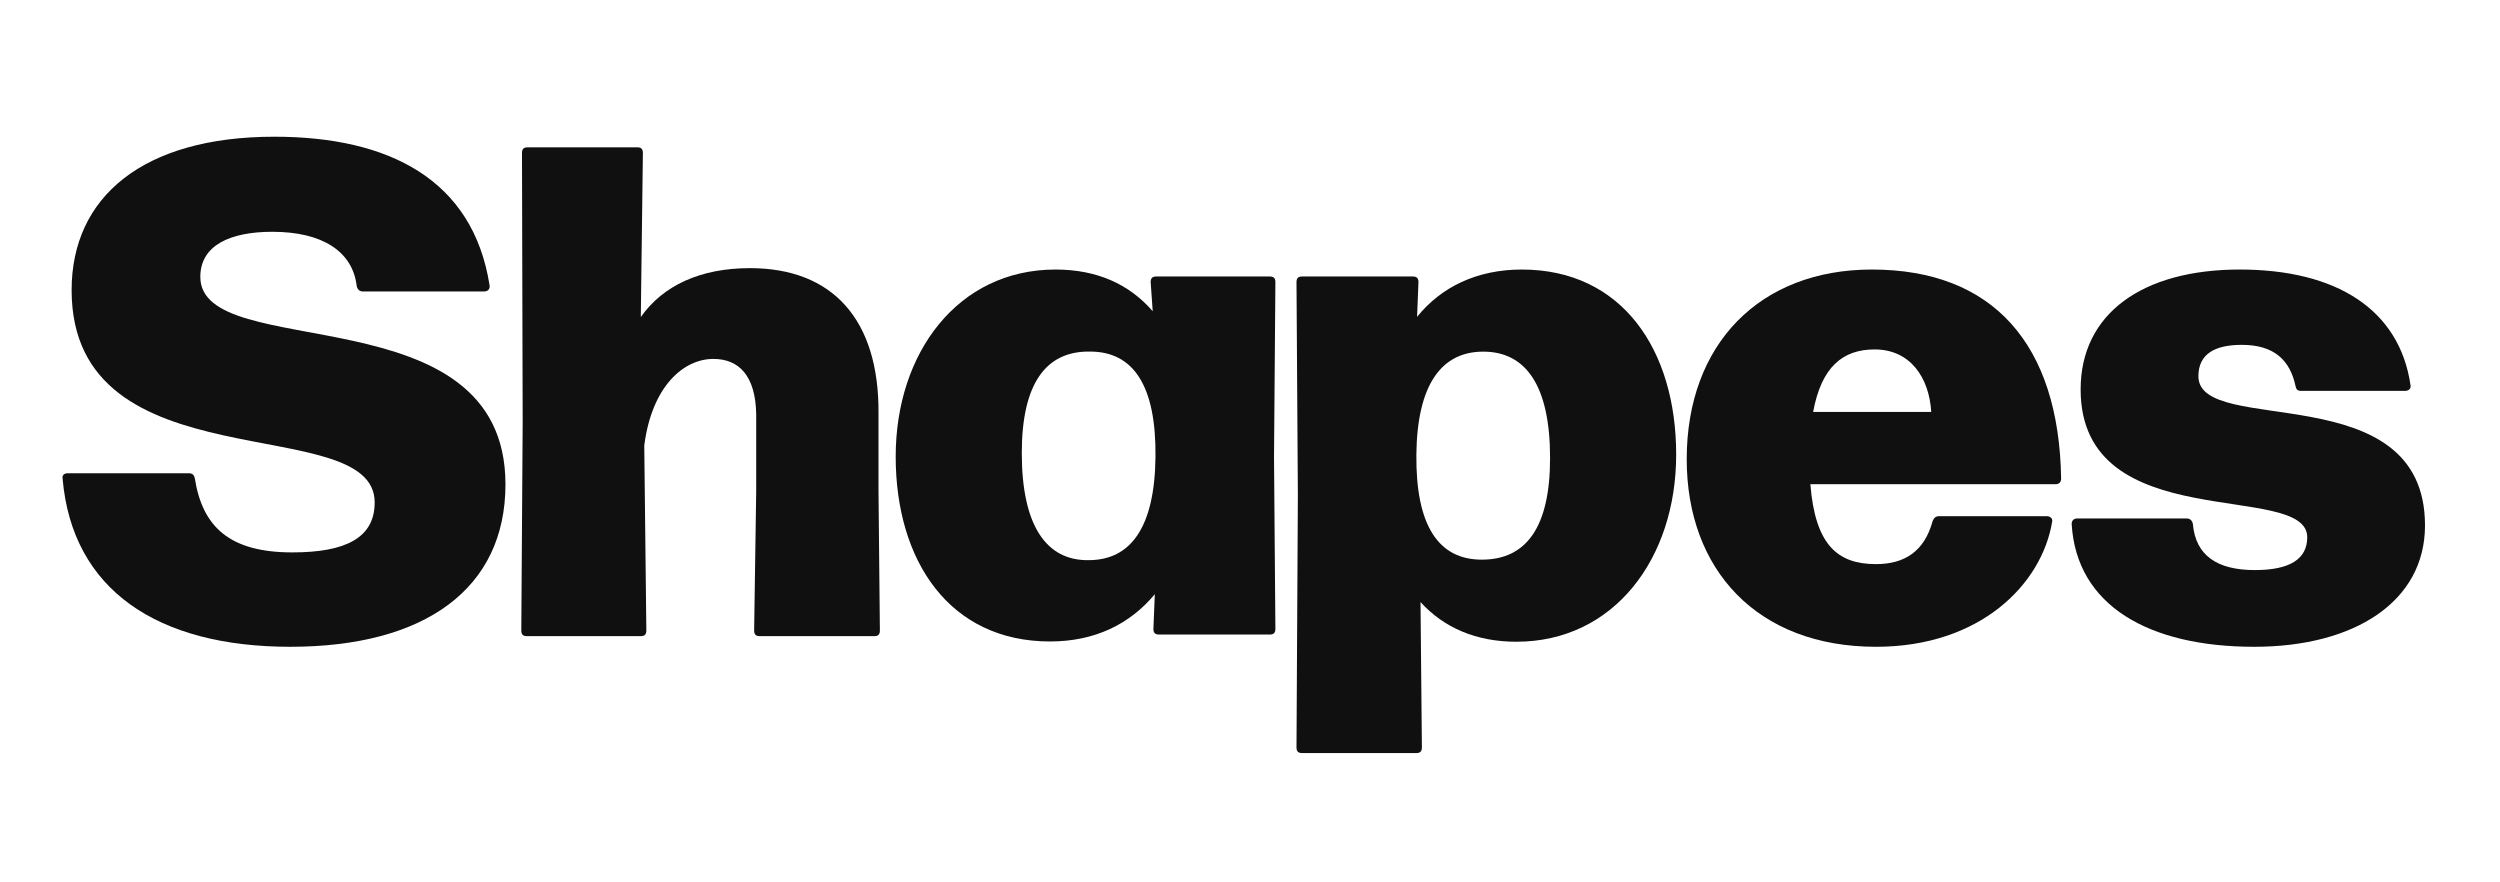 <svg width="102" height="36" viewBox="0 0 102 36" fill="none" xmlns="http://www.w3.org/2000/svg">
<path d="M11.843 26.389C17.348 26.389 20.623 24.011 20.623 19.763C20.623 11.863 8.173 14.865 8.173 11.297C8.173 9.995 9.415 9.457 11.109 9.457C13.142 9.457 14.384 10.249 14.553 11.665C14.582 11.807 14.666 11.892 14.807 11.892H19.748C19.889 11.892 20.002 11.807 19.974 11.637C19.296 7.333 15.88 5.578 11.194 5.578C5.83 5.578 2.922 8.041 2.922 11.835C2.922 19.877 15.287 16.705 15.287 20.499C15.287 21.944 14.102 22.538 11.928 22.538C9.359 22.538 8.258 21.491 7.947 19.508C7.919 19.395 7.863 19.31 7.721 19.31H2.753C2.612 19.31 2.527 19.395 2.555 19.537C2.95 24.067 6.423 26.389 11.843 26.389Z" fill="#101010"/>
<path d="M35.843 20.029V16.866C35.871 13.02 33.954 10.94 30.599 10.94C28.57 10.94 27.047 11.652 26.145 12.935L26.23 6.239C26.23 6.068 26.145 6.011 26.005 6.011H21.522C21.381 6.011 21.297 6.068 21.297 6.239L21.325 17.237L21.269 25.727C21.269 25.898 21.353 25.955 21.494 25.955H26.145C26.286 25.955 26.371 25.898 26.371 25.727L26.286 18.177C26.596 15.755 27.893 14.644 29.105 14.644C30.148 14.644 30.825 15.328 30.853 16.895V20.058L30.769 25.727C30.769 25.898 30.853 25.955 30.994 25.955H35.674C35.815 25.955 35.899 25.898 35.899 25.727L35.843 20.029Z" fill="#101010"/>
<path d="M47.031 12.699C46.075 11.593 44.754 10.997 43.067 10.997C39.075 10.997 36.544 14.401 36.544 18.627C36.544 22.882 38.737 26.172 42.842 26.172C44.67 26.172 46.103 25.463 47.116 24.243L47.059 25.662C47.059 25.832 47.144 25.889 47.284 25.889H51.811C51.951 25.889 52.036 25.832 52.036 25.662L51.98 18.656L52.036 11.508C52.036 11.338 51.951 11.281 51.811 11.281H47.172C47.031 11.281 46.947 11.338 46.947 11.508L47.031 12.699ZM44.417 22.854C42.702 22.882 41.689 21.464 41.689 18.485C41.689 15.649 42.673 14.316 44.473 14.344C46.244 14.344 47.172 15.734 47.144 18.627C47.116 21.52 46.132 22.854 44.417 22.854Z" fill="#101010"/>
<path d="M62.09 10.997C60.263 10.997 58.801 11.707 57.817 12.927L57.873 11.508C57.873 11.338 57.788 11.281 57.648 11.281H53.121C52.981 11.281 52.897 11.338 52.897 11.508L52.953 20.194L52.897 30.498C52.897 30.668 52.981 30.725 53.121 30.725H57.788C57.929 30.725 58.013 30.668 58.013 30.498L57.957 24.565C58.913 25.615 60.234 26.183 61.865 26.183C65.857 26.183 68.388 22.777 68.388 18.548C68.388 14.29 66.195 10.997 62.09 10.997ZM60.459 22.834C58.688 22.834 57.76 21.443 57.788 18.548C57.817 15.709 58.801 14.347 60.516 14.347C62.259 14.347 63.243 15.738 63.243 18.689C63.243 21.528 62.259 22.834 60.459 22.834Z" fill="#101010"/>
<path d="M76.54 23.016C74.962 23.016 74.06 22.222 73.863 19.756H83.868C84.009 19.756 84.094 19.671 84.094 19.529C84.009 14.03 81.304 10.997 76.371 10.997C71.805 10.997 68.818 14.03 68.818 18.736C68.818 23.243 71.693 26.389 76.54 26.389C80.796 26.389 83.305 23.838 83.728 21.287C83.756 21.145 83.643 21.06 83.502 21.06H79.105C78.993 21.06 78.908 21.117 78.852 21.258C78.513 22.506 77.696 23.016 76.54 23.016ZM76.484 14.257C77.95 14.257 78.711 15.419 78.795 16.808H73.976C74.314 14.966 75.188 14.257 76.484 14.257Z" fill="#101010"/>
<path d="M91.971 26.389C96.074 26.389 98.94 24.54 98.94 21.439C98.94 15.265 89.695 17.854 89.695 15.35C89.695 14.44 90.369 14.07 91.465 14.07C92.786 14.07 93.432 14.696 93.657 15.748C93.685 15.891 93.741 15.948 93.882 15.948H98.125C98.266 15.948 98.378 15.862 98.35 15.72C97.9 12.619 95.315 10.997 91.381 10.997C87.419 10.997 84.89 12.79 84.89 15.891C84.89 21.951 94.135 19.589 94.135 21.922C94.135 22.804 93.432 23.259 91.999 23.259C90.454 23.259 89.582 22.662 89.47 21.382C89.442 21.239 89.358 21.154 89.217 21.154H84.749C84.609 21.154 84.524 21.239 84.524 21.382C84.721 24.71 87.672 26.389 91.971 26.389Z" fill="#101010"/>
</svg>
